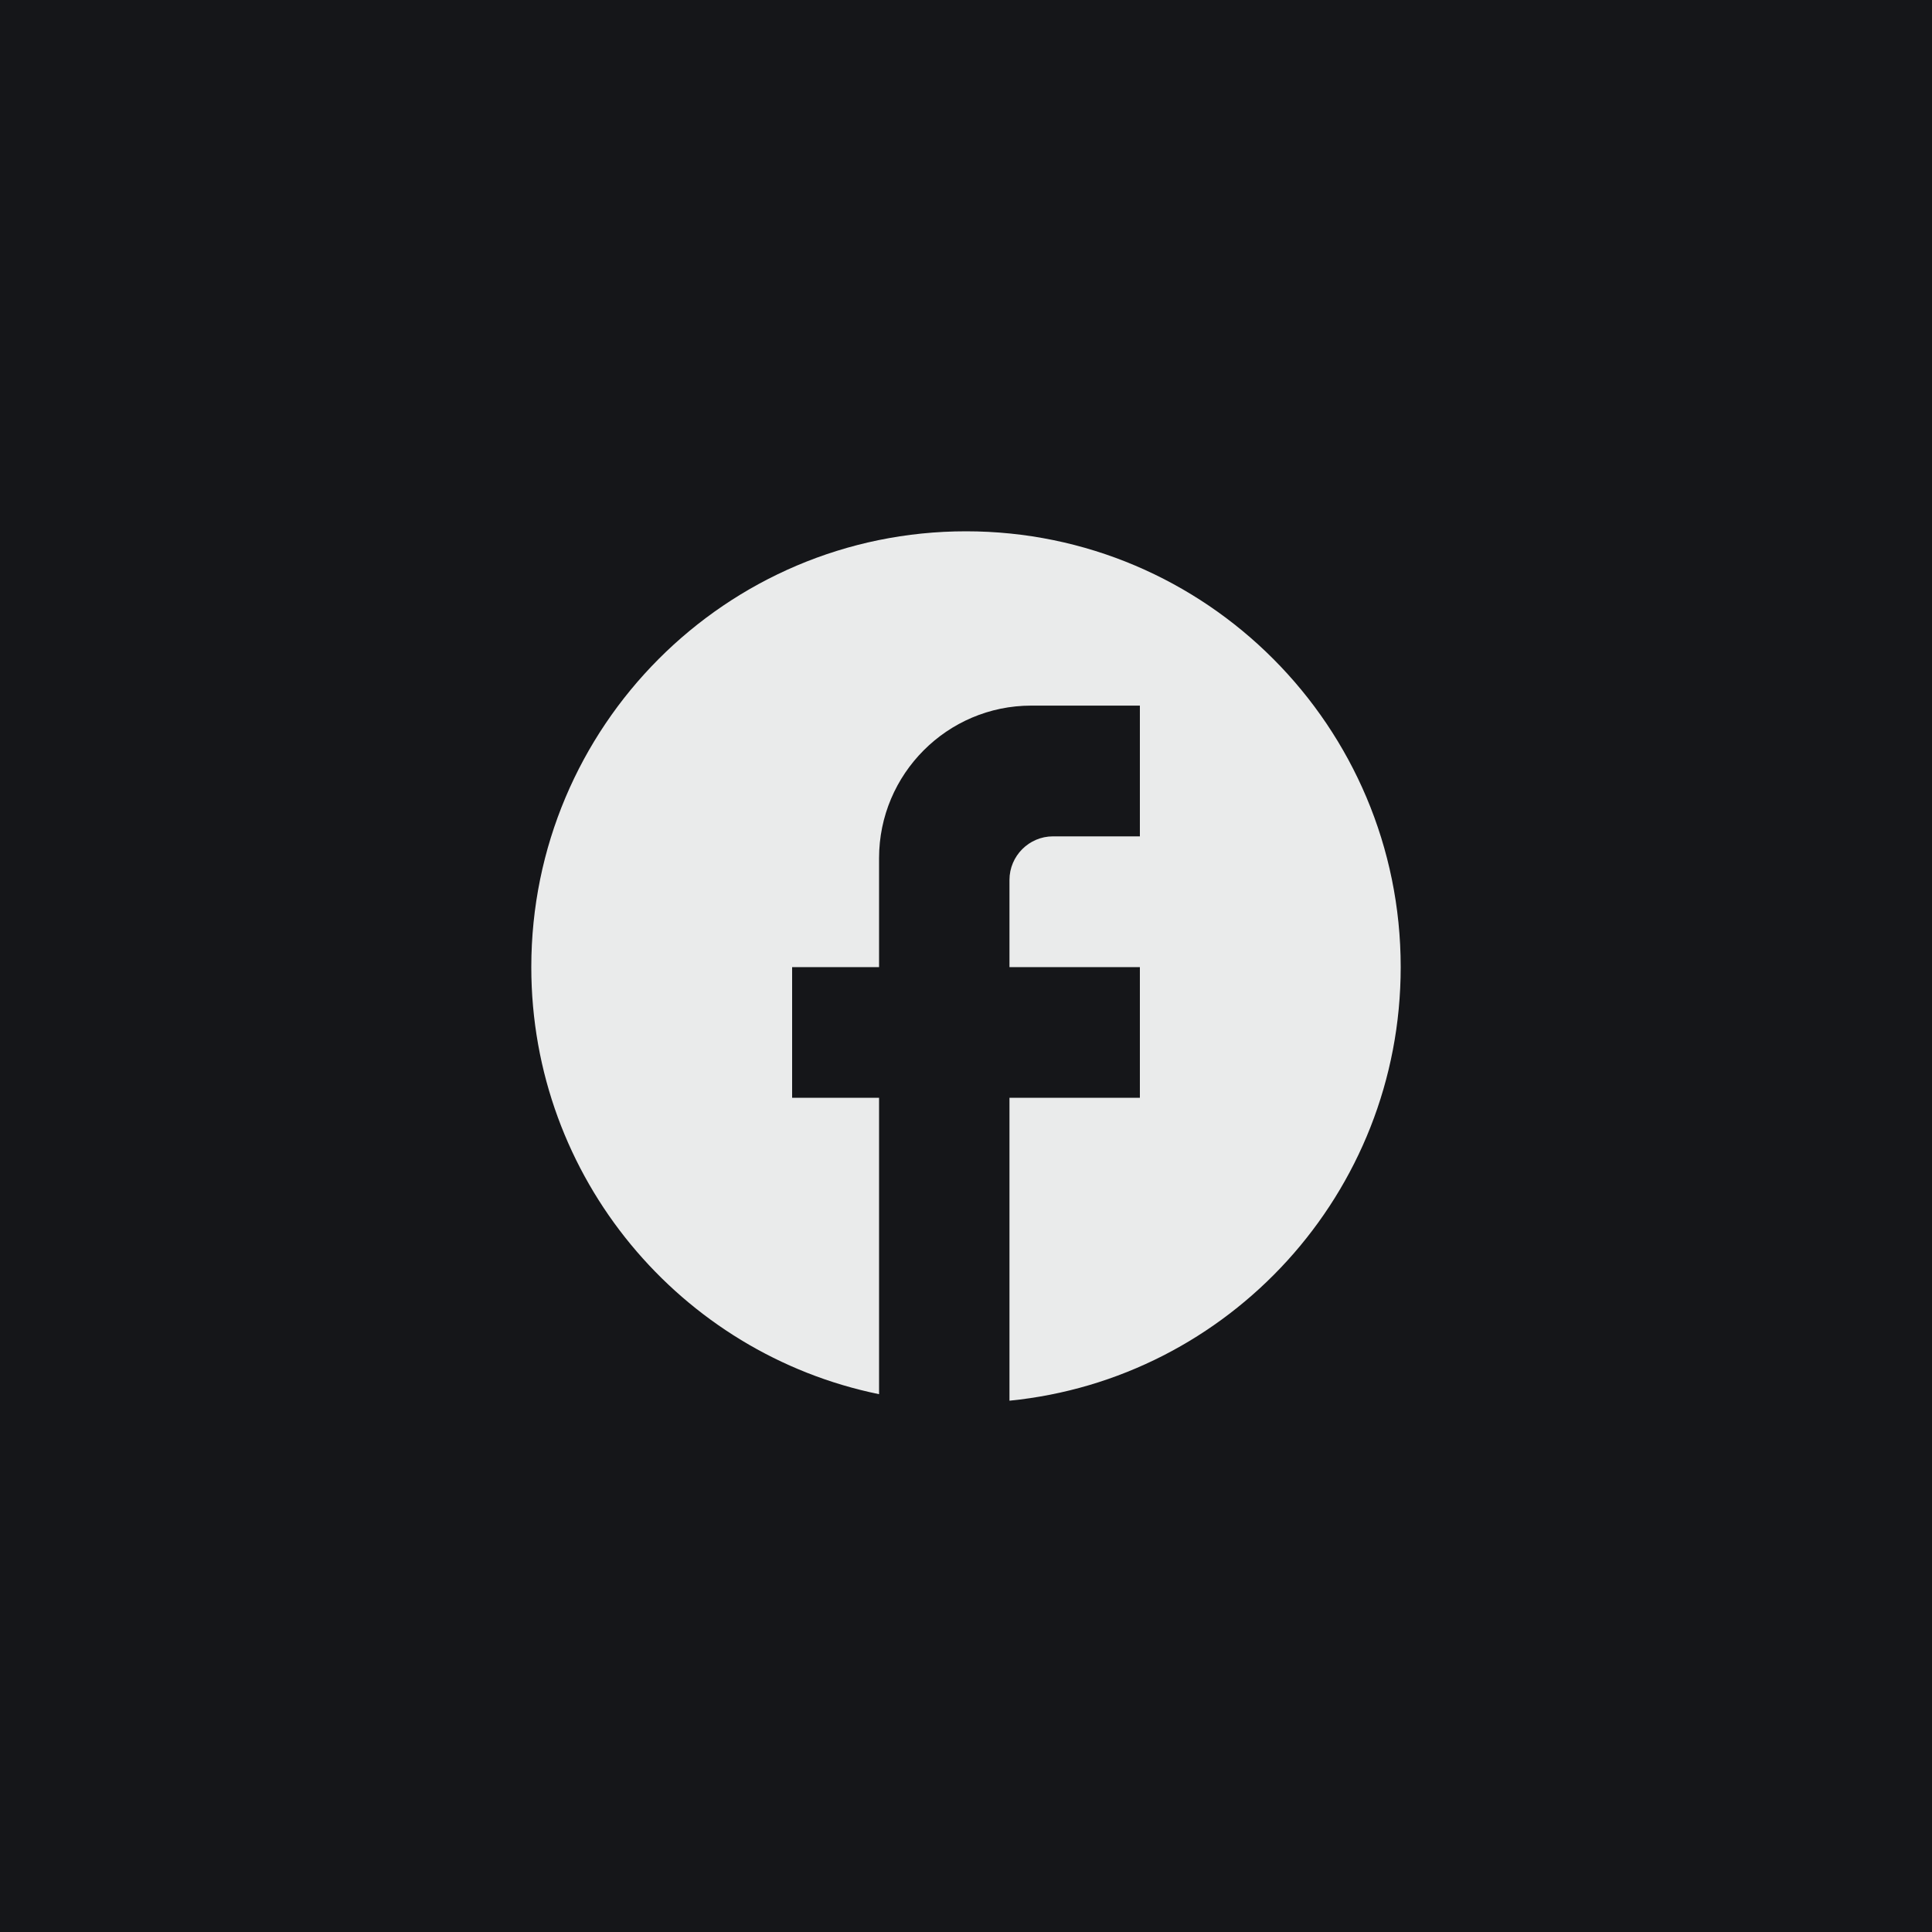 <svg width="40" height="40" viewBox="0 0 40 40" fill="none" xmlns="http://www.w3.org/2000/svg">
<rect width="40" height="40" fill="#151619"/>
<path d="M29 20.023C29 15.042 24.968 11 20 11C15.032 11 11 15.042 11 20.023C11 24.39 14.096 28.026 18.2 28.865V22.729H16.4V20.023H18.2V17.767C18.2 16.026 19.613 14.609 21.35 14.609H23.6V17.316H21.8C21.305 17.316 20.9 17.722 20.9 18.218V20.023H23.6V22.729H20.9V29C25.445 28.549 29 24.705 29 20.023Z" fill="#EAEBEB"/>
</svg>
